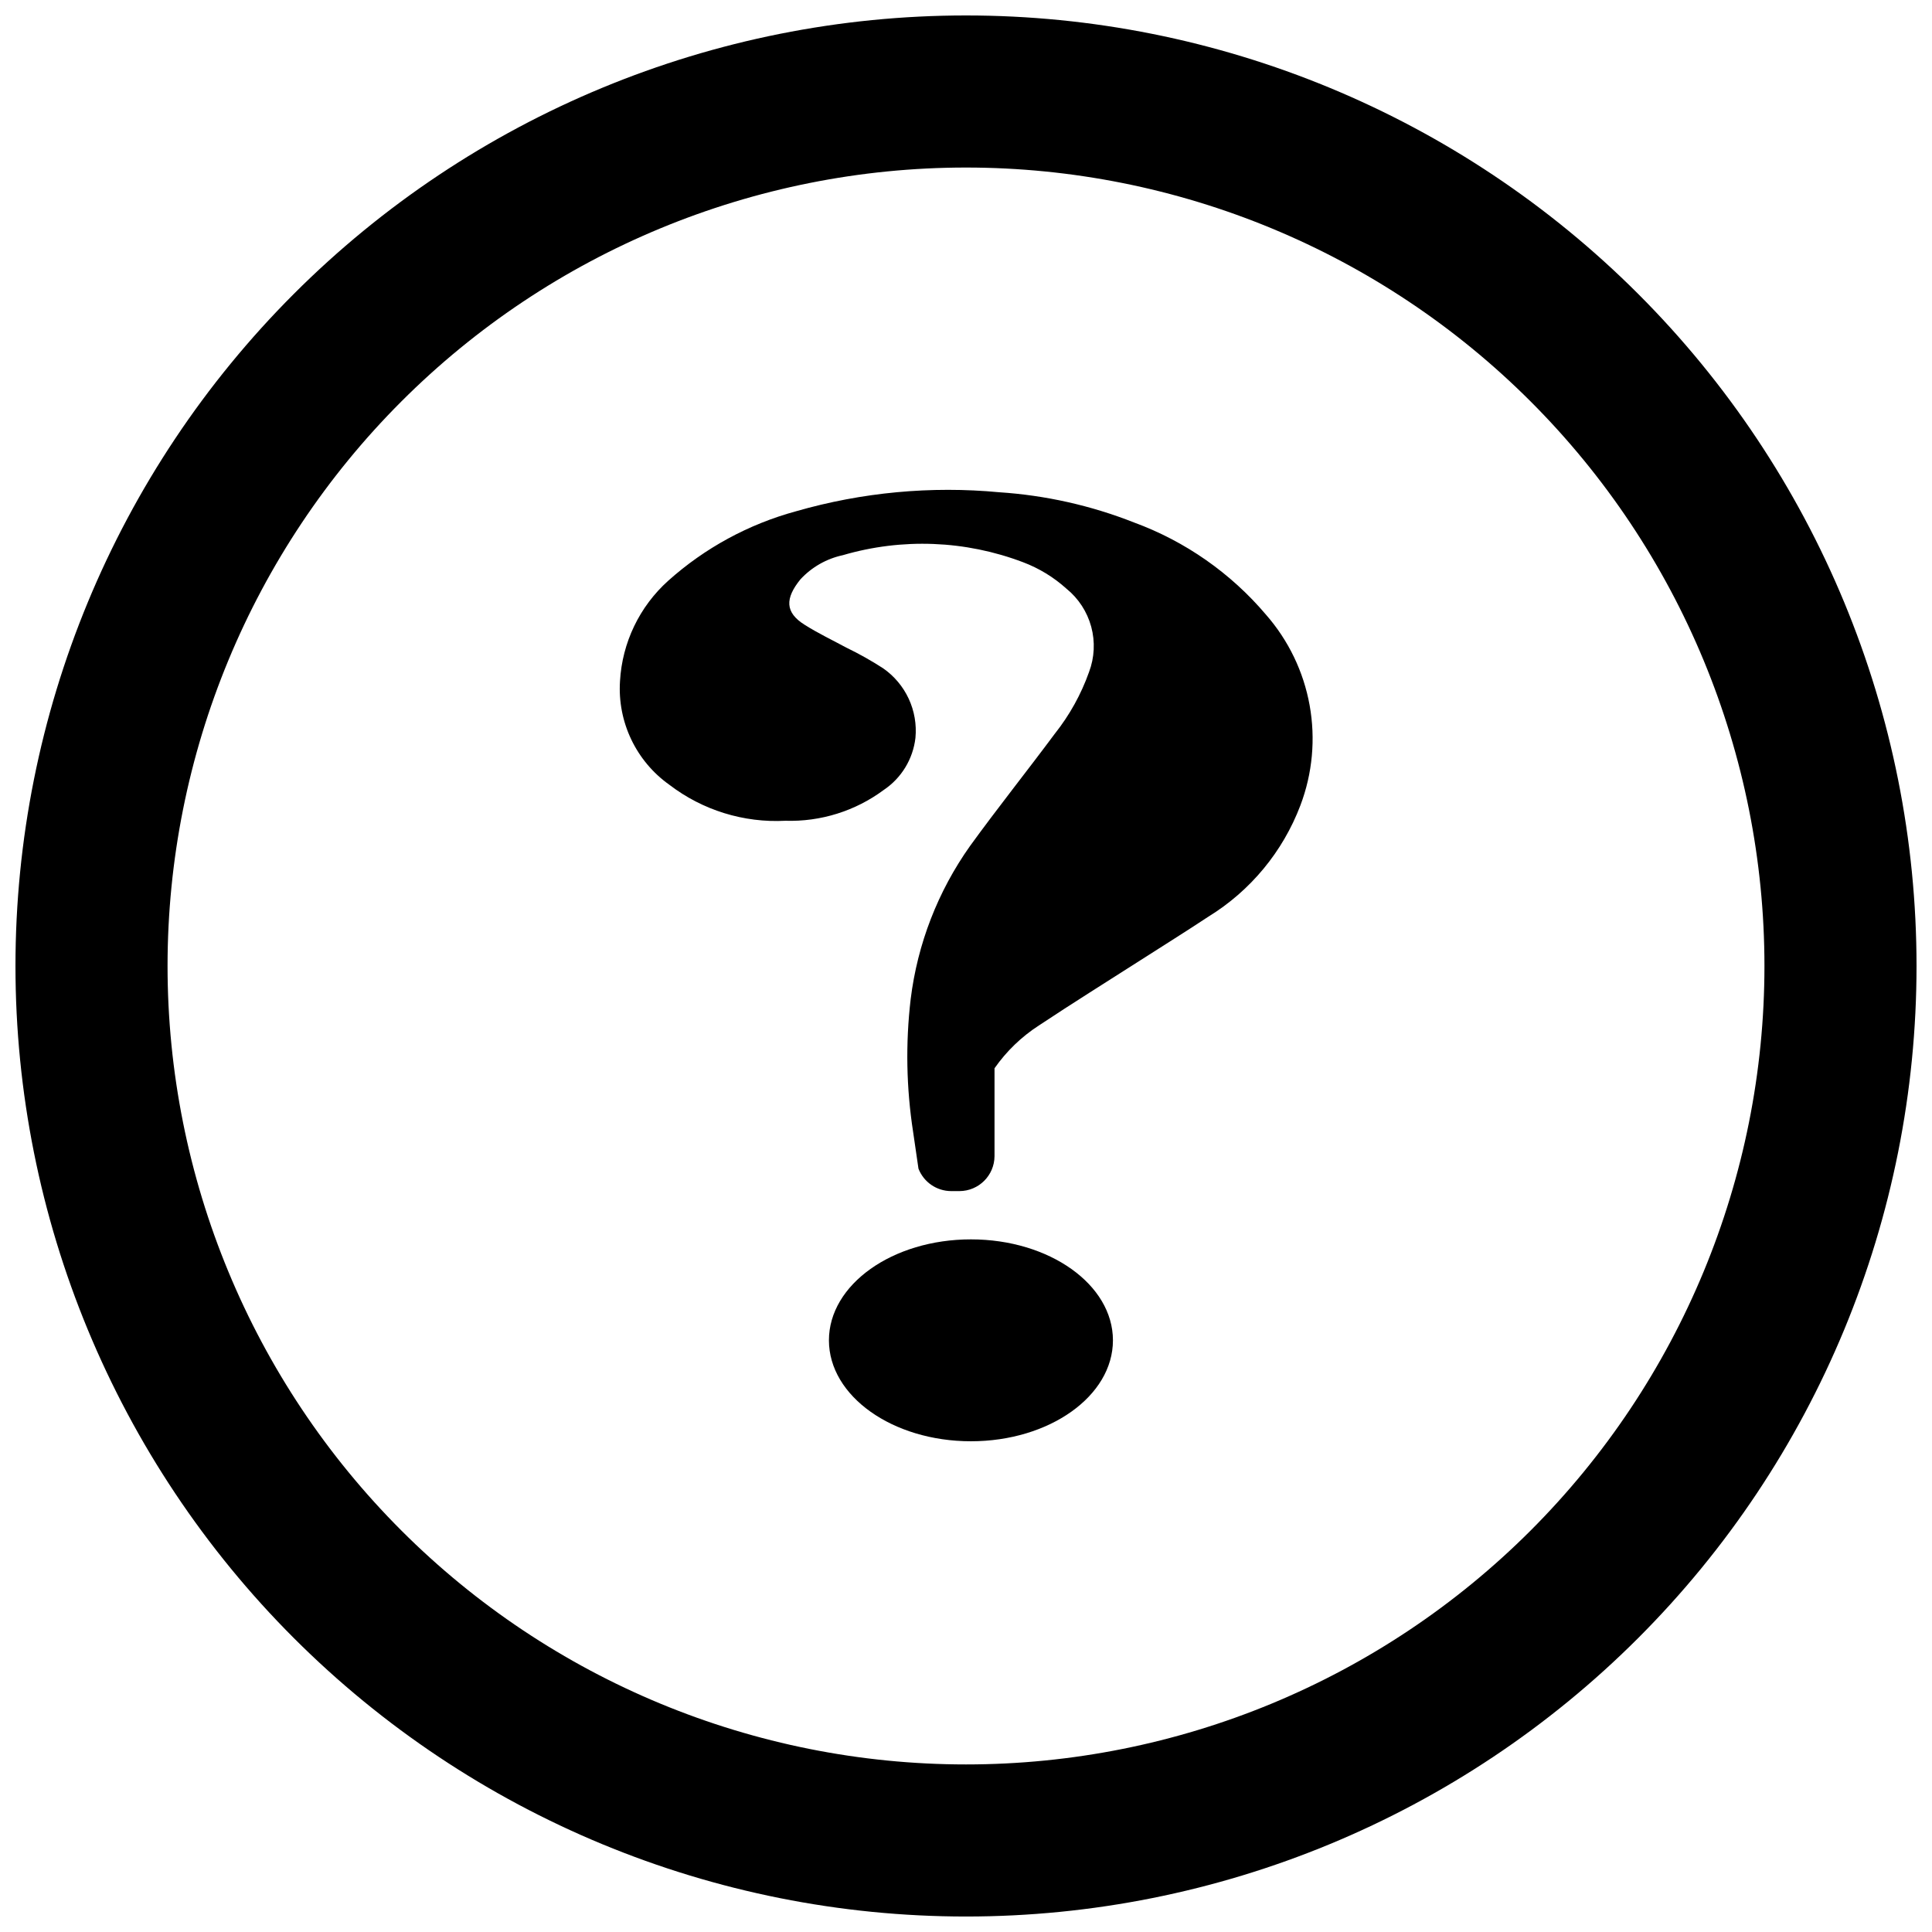 <?xml version="1.0" encoding="UTF-8"?>
<!-- The Best Svg Icon site in the world: iconSvg.co, Visit us! https://iconsvg.co -->
<svg width="800px" height="800px" version="1.1" viewBox="144 144 512 512" xmlns="http://www.w3.org/2000/svg">
 <defs>
  <clipPath id="a">
   <path d="m148.09 148.09h503.81v503.81h-503.81z"/>
  </clipPath>
 </defs>
 <g clip-path="url(#a)">
  <path d="m400 188.4c56.117 0 109.94 22.293 149.62 61.977 39.684 39.684 61.977 93.504 61.977 149.62 0 56.117-22.293 109.94-61.977 149.62-39.68 39.684-93.504 61.977-149.62 61.977-56.121 0-109.94-22.293-149.62-61.977-39.684-39.68-61.977-93.504-61.977-149.62 0-56.121 22.293-109.94 61.977-149.62s93.504-61.977 149.62-61.977m0-40.305c-66.812 0-130.88 26.539-178.12 73.781s-73.781 111.31-73.781 178.12c0 66.809 26.539 130.88 73.781 178.12 47.242 47.242 111.31 73.781 178.12 73.781 66.809 0 130.88-26.539 178.12-73.781 47.242-47.242 73.781-111.31 73.781-178.12 0-66.812-26.539-130.88-73.781-178.12-47.242-47.242-111.31-73.781-178.12-73.781z"/>
 </g>
 <path d="m488.62 357.43c-4.652 12.273-13.246 22.66-24.434 29.523-5.945 3.93-11.992 7.707-17.984 11.539-8.969 5.742-18.035 11.387-26.902 17.281h-0.004c-4.609 2.981-8.594 6.832-11.738 11.332v23.277c-0.027 5.109-4.16 9.242-9.27 9.27h-2.215c-3.84-0.008-7.277-2.367-8.668-5.945-0.453-3.176-0.957-6.449-1.41-9.672-1.812-11.672-2.035-23.535-0.656-35.266 1.801-14.613 7.203-28.551 15.719-40.559 7.305-10.078 15.113-19.852 22.52-29.824h0.004c3.879-4.894 6.926-10.391 9.016-16.273 1.457-3.848 1.66-8.059 0.586-12.027-1.078-3.973-3.379-7.504-6.578-10.09-3.359-3.031-7.258-5.406-11.488-7.004-15.293-5.809-32.062-6.461-47.762-1.863-4.316 0.926-8.238 3.16-11.234 6.398-4.082 5.039-4.133 8.766 1.109 12.043 3.578 2.266 7.406 4.082 11.133 6.098v-0.004c3.332 1.613 6.562 3.43 9.672 5.441 2.934 2.039 5.273 4.82 6.781 8.062 1.504 3.238 2.121 6.82 1.785 10.379-0.645 5.613-3.719 10.66-8.414 13.805-7.516 5.574-16.695 8.449-26.047 8.16-11.051 0.578-21.945-2.797-30.734-9.523-8.844-6.273-13.801-16.684-13.098-27.508 0.582-10.184 5.164-19.727 12.746-26.551 9.711-8.703 21.324-15.016 33.906-18.438 17.48-5.031 35.75-6.742 53.859-5.039 12.25 0.805 24.297 3.508 35.719 8.012 13.57 4.988 25.617 13.406 34.965 24.434 5.957 6.805 9.957 15.102 11.562 24.004 1.605 8.898 0.762 18.07-2.445 26.527z"/>
 <path d="m438.94 499.2c0 14.773-16.848 26.75-37.633 26.75s-37.633-11.977-37.633-26.75c0-14.777 16.848-26.754 37.633-26.754s37.633 11.977 37.633 26.754"/>
</svg>